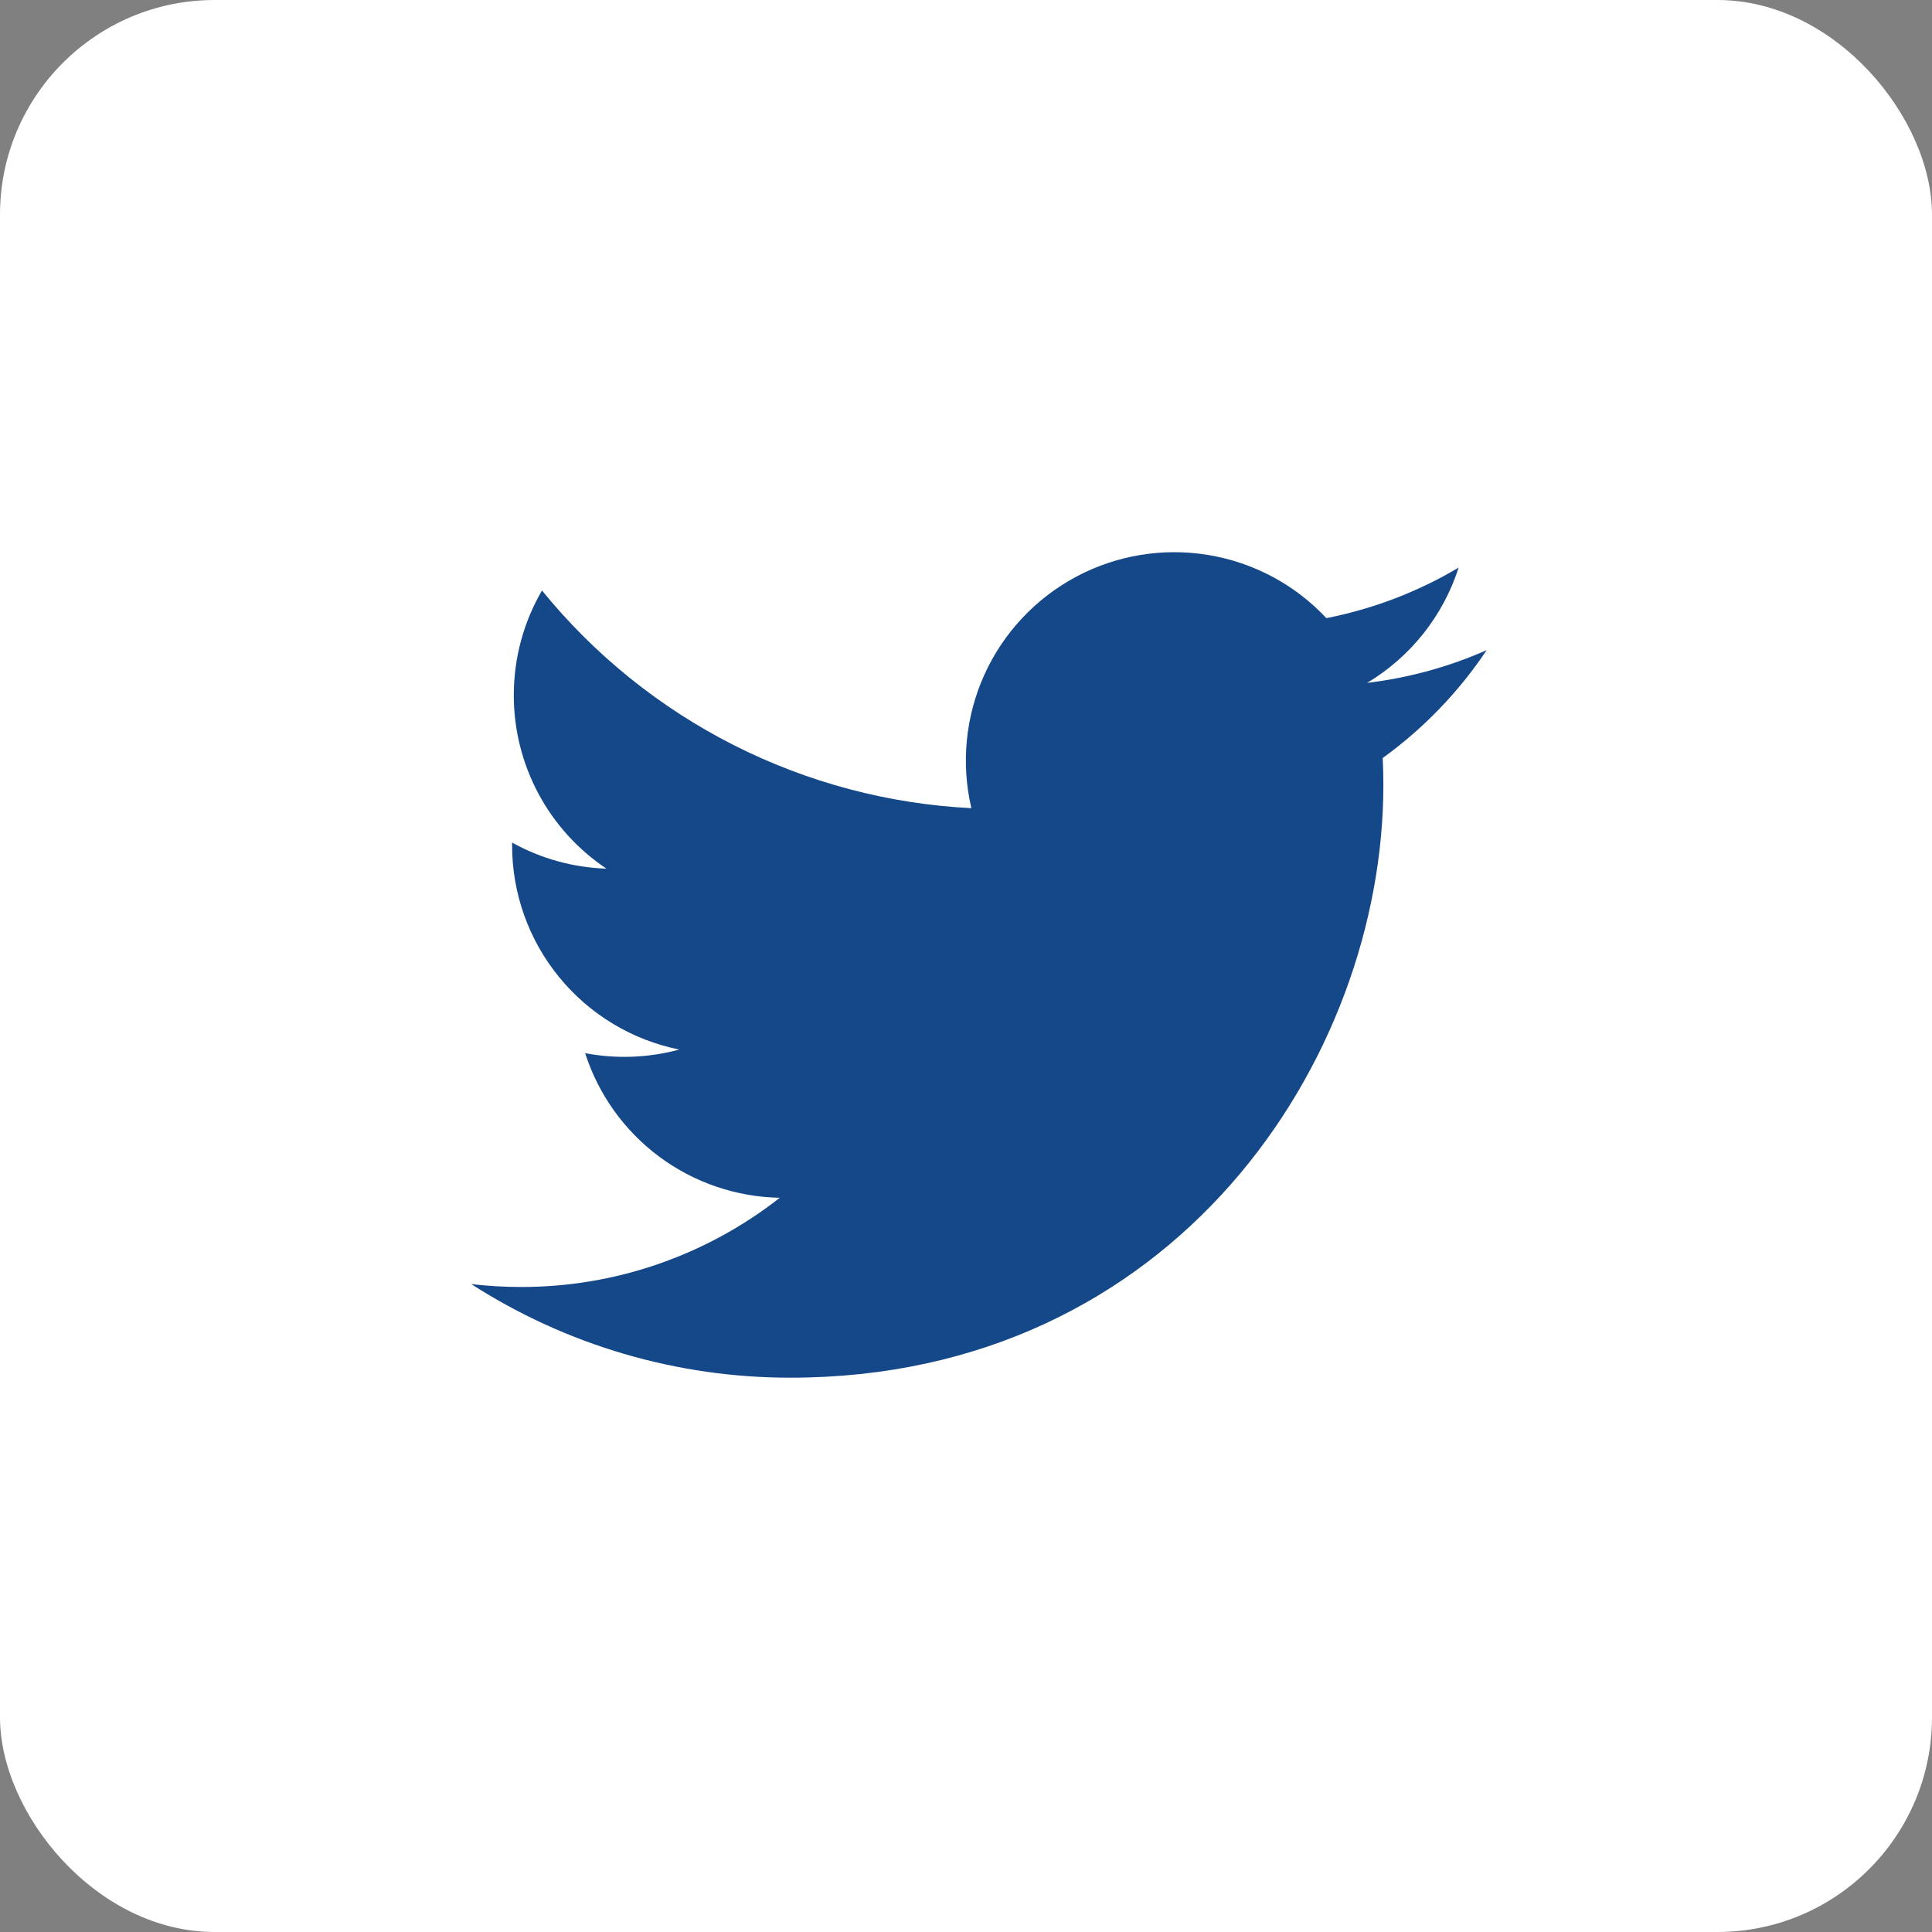 <svg width="36" height="36" viewBox="0 0 36 36" fill="none" xmlns="http://www.w3.org/2000/svg">
<rect x="0" y="0" width="36" height="36" fill="#808080" stroke="none"/>
<rect width="36" height="36" rx="4" fill="white"/>
<path d="M27.703 12.114C27.007 12.422 26.26 12.63 25.474 12.725C26.285 12.239 26.891 11.476 27.18 10.576C26.419 11.029 25.585 11.347 24.715 11.518C24.131 10.893 23.356 10.48 22.512 10.341C21.668 10.202 20.802 10.345 20.048 10.749C19.294 11.153 18.694 11.794 18.342 12.573C17.99 13.353 17.905 14.227 18.1 15.059C16.557 14.982 15.047 14.581 13.668 13.882C12.29 13.183 11.074 12.202 10.099 11.003C9.765 11.578 9.574 12.245 9.574 12.954C9.573 13.594 9.731 14.223 10.032 14.787C10.333 15.351 10.769 15.831 11.3 16.186C10.684 16.166 10.081 16 9.542 15.7V15.75C9.542 16.647 9.852 17.516 10.42 18.209C10.987 18.903 11.778 19.379 12.656 19.557C12.084 19.712 11.485 19.735 10.903 19.624C11.151 20.395 11.634 21.07 12.284 21.553C12.934 22.036 13.72 22.304 14.53 22.319C13.154 23.398 11.456 23.984 9.708 23.981C9.398 23.981 9.089 23.963 8.781 23.927C10.556 25.068 12.621 25.674 14.731 25.671C21.873 25.671 25.777 19.756 25.777 14.626C25.777 14.46 25.773 14.291 25.765 14.124C26.525 13.575 27.18 12.895 27.701 12.116L27.703 12.114Z" fill="#154889"/>
</svg>
